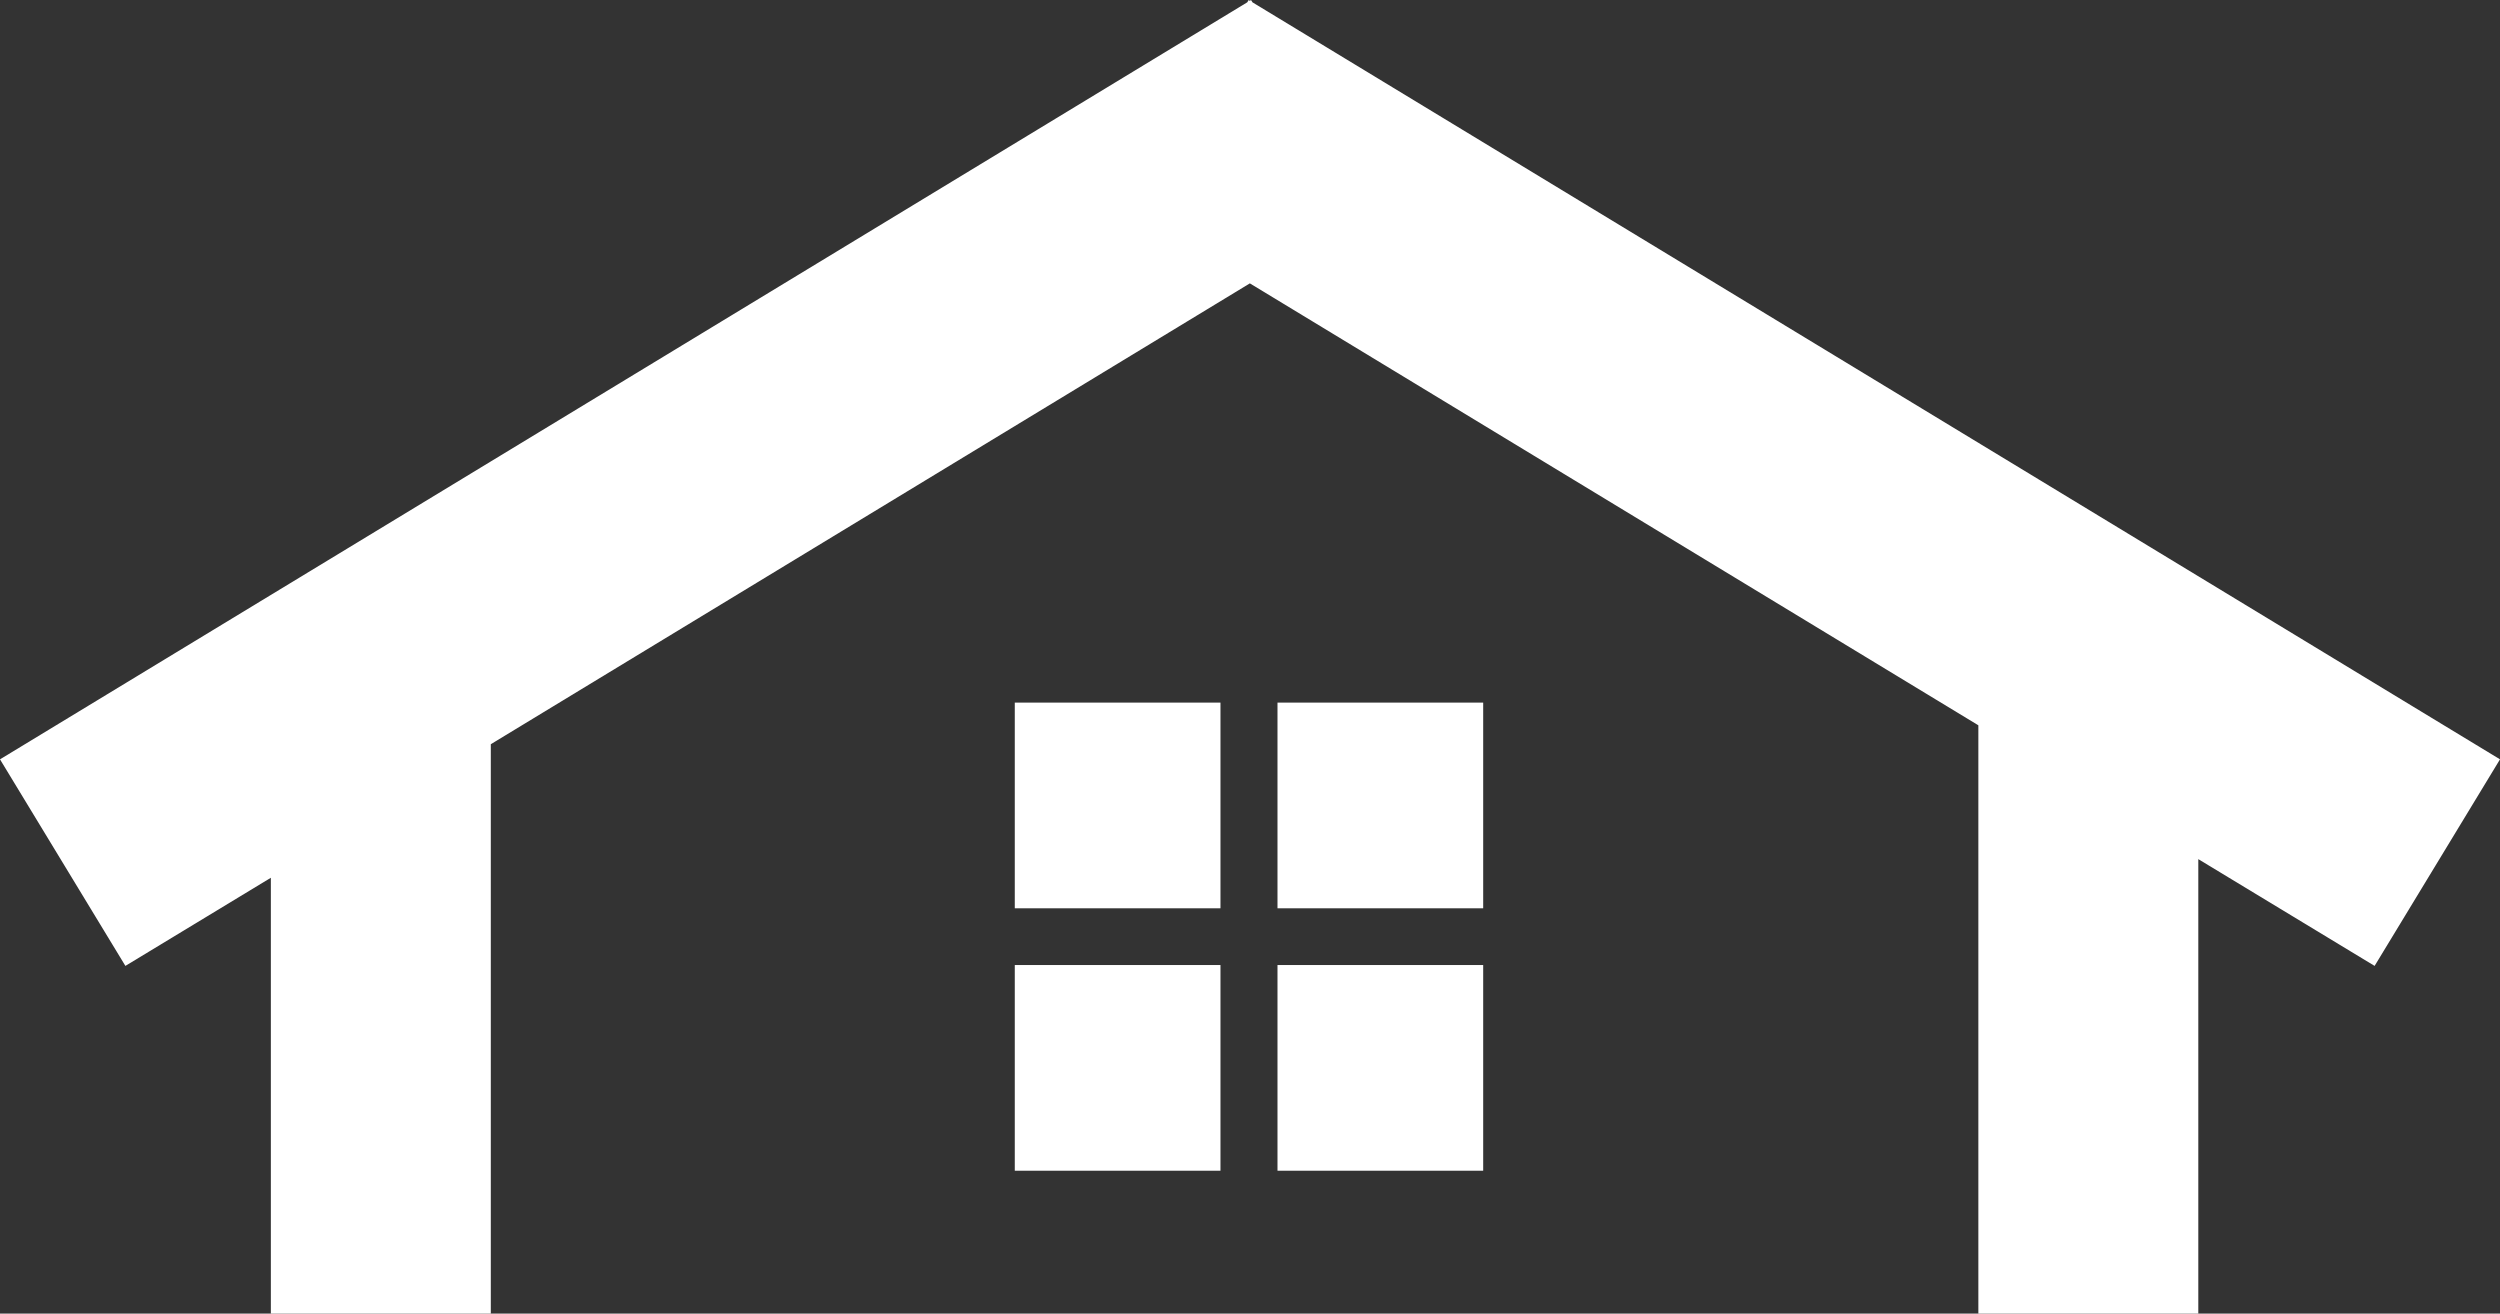<?xml version="1.0" encoding="UTF-8"?>
<svg id="_레이어_2" data-name="레이어 2" xmlns="http://www.w3.org/2000/svg" viewBox="0 0 85.93 45.15" width="85.93" height="45.15px">
  <rect x="0" y="0" width="85.93" height="45.15" fill="#333333" stroke="none"/>
  <defs>
    <style>
      .cls-1 {
        fill: #fff;
      }
    </style>
  </defs>
  <g id="_레이어_1-2" data-name="레이어 1">
    <g>
      <polygon class="cls-1" points="85.93 26.1 43.05 .08 43 0 42.96 .03 42.92 0 42.87 .08 0 26.1 4.31 33.2 9.31 30.17 9.31 45.15 16.87 45.15 16.87 25.58 42.96 9.74 68 24.93 68 45.15 75.56 45.15 75.56 29.53 81.62 33.2 85.93 26.1"/>
      <rect class="cls-1" x="34.88" y="24.15" width="7.07" height="7.07"/>
      <rect class="cls-1" x="43.91" y="24.15" width="7.07" height="7.07"/>
      <rect class="cls-1" x="43.91" y="33.17" width="7.07" height="7.07"/>
      <rect class="cls-1" x="34.88" y="33.17" width="7.07" height="7.07"/>
    </g>
  </g>
</svg>